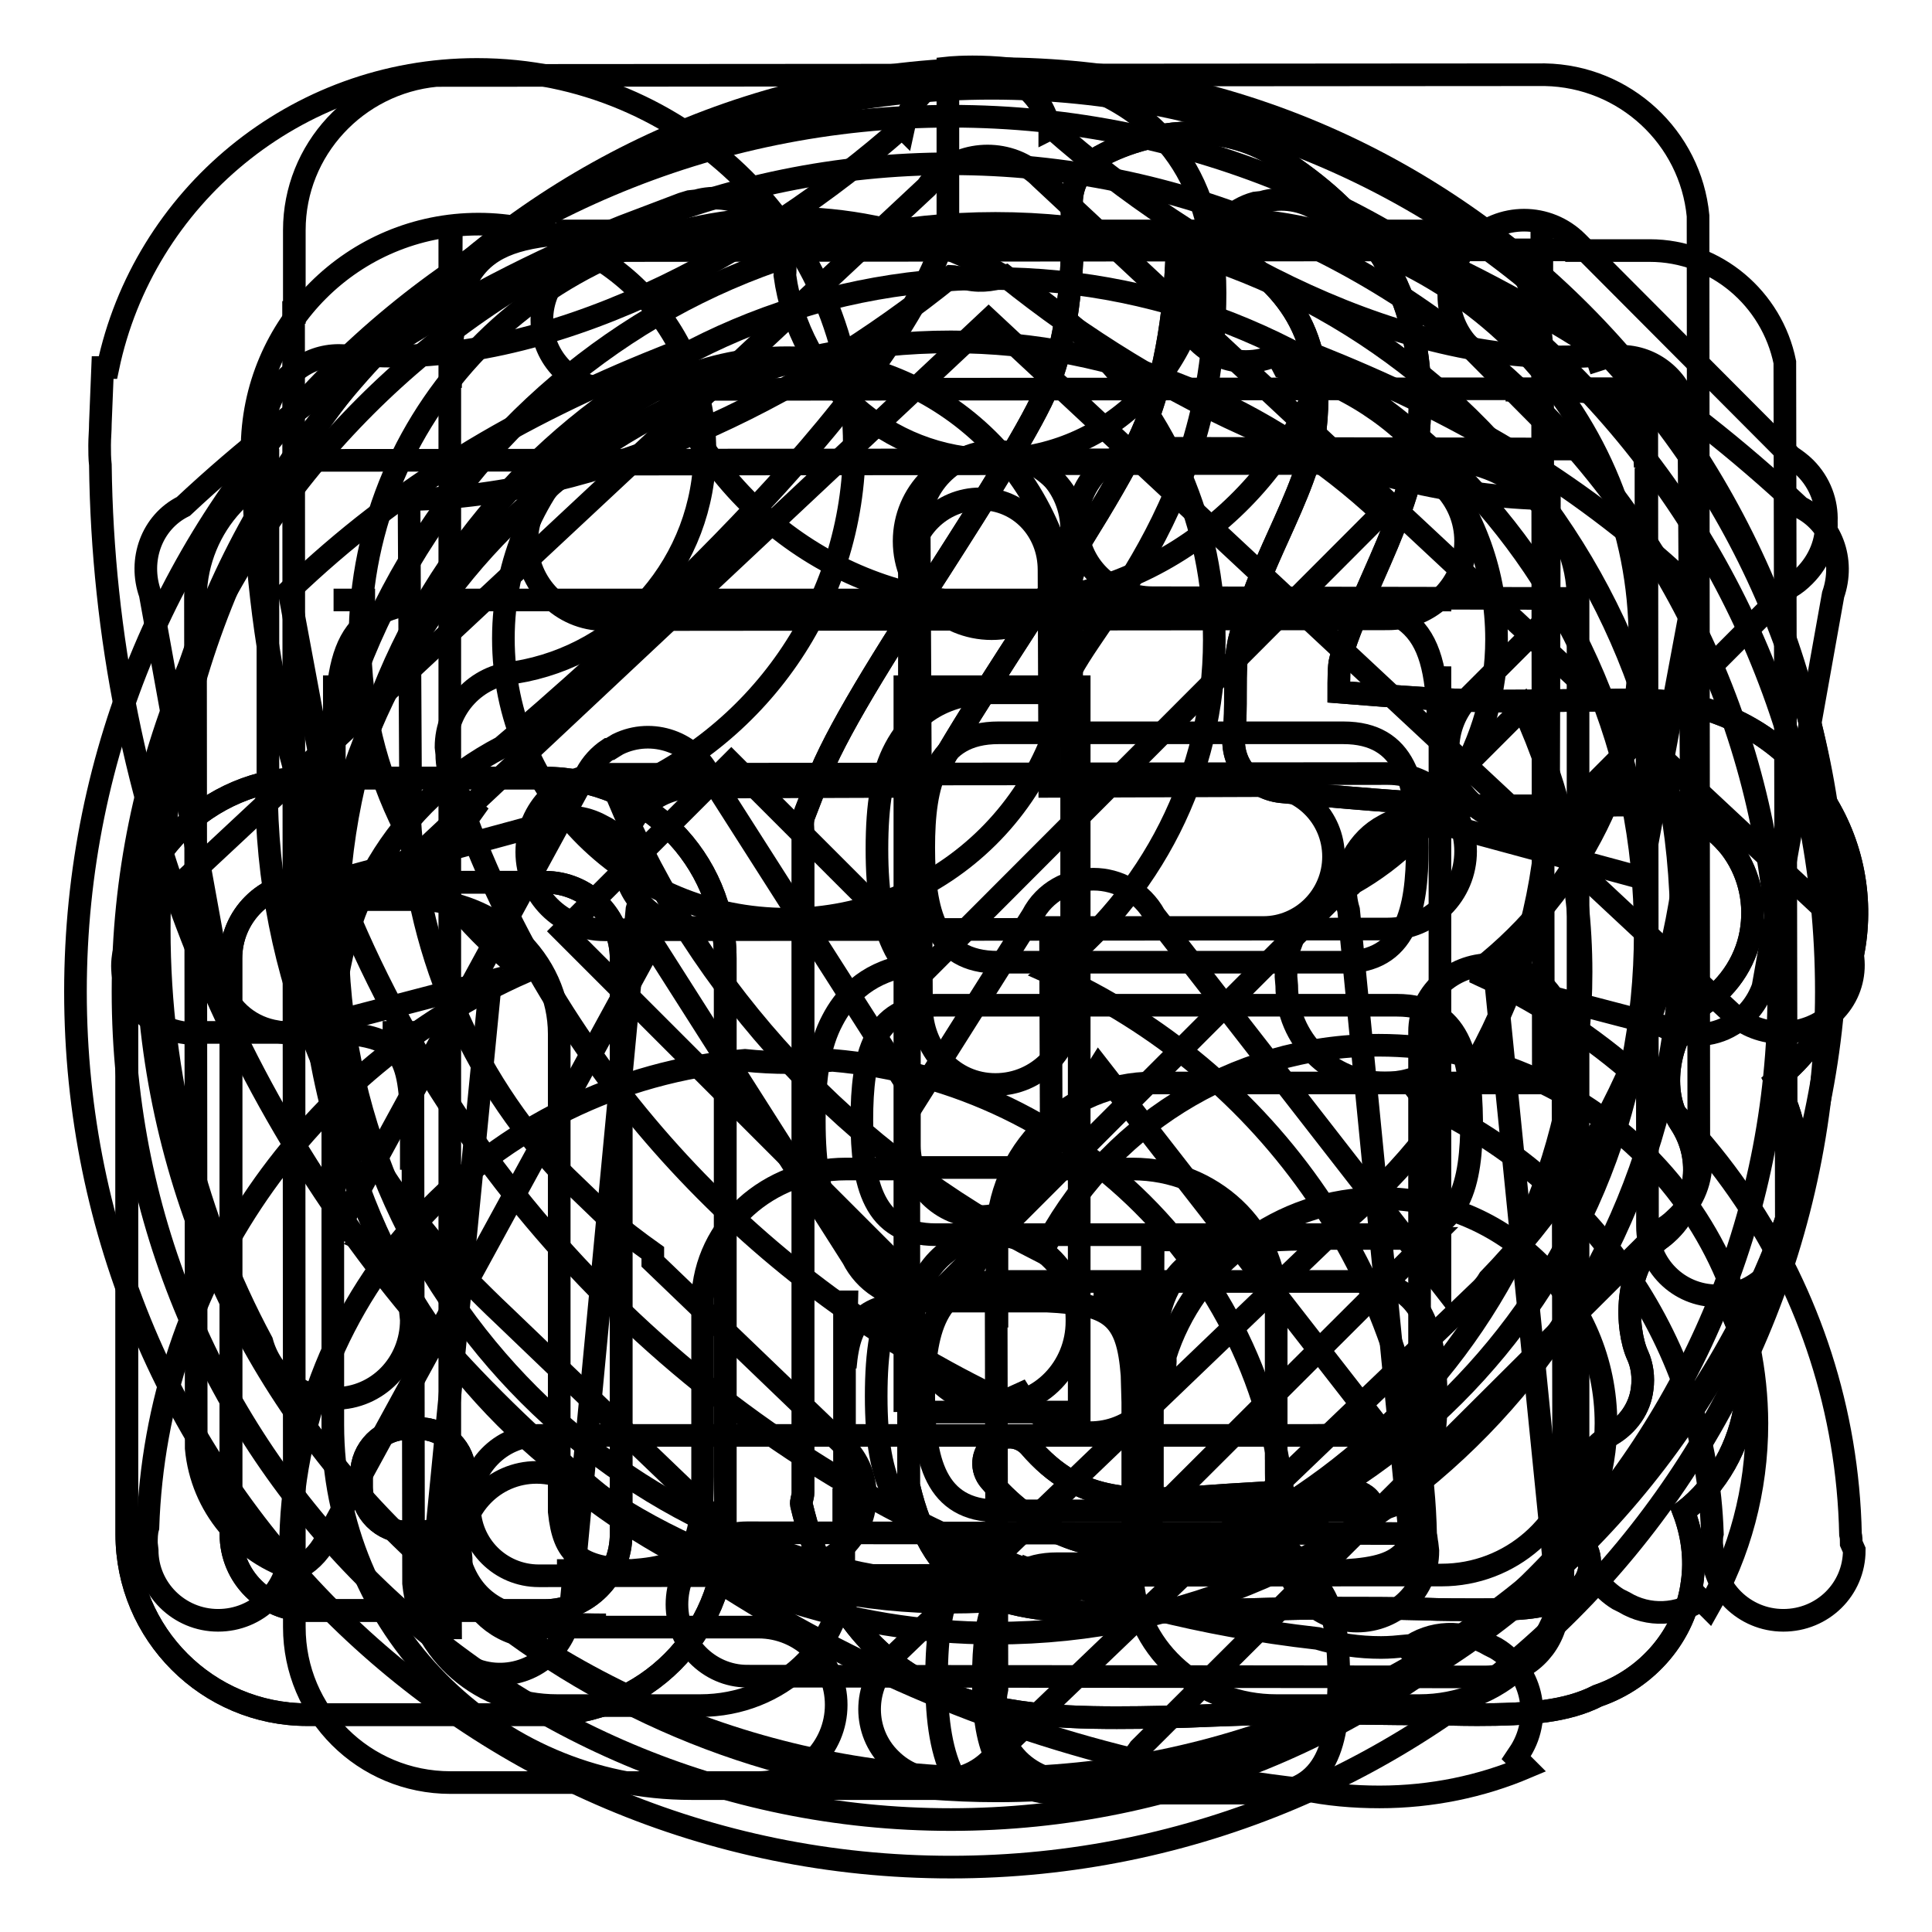 <?xml version="1.0" encoding="utf-8"?>
<!-- Svg Vector Icons : http://www.onlinewebfonts.com/icon -->
<!DOCTYPE svg PUBLIC "-//W3C//DTD SVG 1.1//EN" "http://www.w3.org/Graphics/SVG/1.1/DTD/svg11.dtd">
<svg version="1.1" xmlns="http://www.w3.org/2000/svg" xmlns:xlink="http://www.w3.org/1999/xlink" x="0px" y="0px" viewBox="0 0 256 256" enable-background="new 0 0 256 256" xml:space="preserve">
<g><g><path stroke-width="3" fill-opacity="0" stroke="#000000"  d="M242.8,121.5l-105-98c0,0-0.1-0.1-0.1-0.1c0,0-0.1-0.1-0.1-0.1l0,0c-3.7-3.5-9.8-3.5-13.5,0c-0.5,0.5-0.9,0.9-1.3,1.5L19,121.7c-3.7,3.5-3.7,9.1,0,12.6c2.3,2.1,5.4,3,8.4,2.5l16.4,0c9,0.4,10.5,2.4,10.7,11.7l-0.1-11.7l-3.7,0h4l0.1,73c0.9,9.1,9,16.2,19,16.2h9.5h9.5c10.5,0,19-8,19-17.8v-9.5h0.1l0-16l0-1.4c0,0.1,0,0.3,0,0.4l0-9.2h0.3l-0.2,8.7c0.6-6.8,2.7-8.4,10.6-8.8l16.1,0c8.5,0.4,10.7,2,11.3,9.8l-0.2-9.8l-4.9,0h5.2l0,11.1c0-0.5,0-0.9-0.1-1.3l0.1,3.6l0,23.9c0.8,9.1,9,16.3,19,16.3h9.5h9.5c10.5,0,19-8,19-17.8v-9.5h0.1l-0.1-62c0-4.9-4.3-8.9-9.5-8.9c-5.3,0-9.5,4-9.5,8.9l0,54.6l0,5.4c0-1,0-2.1,0-3.3l0,14.8h-0.1l0.1-11.5c-0.2,8.6-1.6,10.9-9.8,11.4c-9.4-0.7-9.2-3.7-9.2-17.7l0,3l0-11.2h0v-9.5c0-9.8-8.5-17.8-19-17.8h-9.5v-0.2l-19,0v0.2h-9.5c-10.3,0-18.7,7.6-19,17.2l0,23.5c-0.1,9.6-1.1,11.9-9.5,12.5c-6.8-0.5-8.9-2-9.5-7.8l0-53.8h0V137c0-9.8-8.5-17.8-19-17.8h-6L131,42.4l98.4,91.8c3.7,3.5,9.8,3.5,13.5,0C246.5,130.7,246.5,125,242.8,121.5z M173.5,208.1h-4.5v0L173.5,208.1z M78.2,208.1h-4.4v0L78.2,208.1z M54.5,148.4l0,6.6C54.5,152.5,54.5,150.3,54.5,148.4z"/><path stroke-width="3" fill-opacity="0" stroke="#000000"  d="M205.7,51.7c10.3,0.2,12,1.6,12.3,10.2l-0.1-10.2L205.7,51.7z M205.7,51.7c-1.8,0-3.9,0-6.2,0L205.7,51.7z M209.1,88.6v-9.2c0-10.1-8-18.3-18-18.5L42.5,61c-9.2,0.9-16.4,8.6-16.6,18L26,191.9c0.7,7.7,6.1,14,13.2,16.1c1.6-0.8,3-2.1,3.9-3.8l43.3-79.3l26.6,41.8c0.8,1.6,2,2.9,3.4,3.8c0.2,0.1,0.4,0.3,0.6,0.4c4.4,2.5,10,0.8,12.4-3.7l16.2-25.8l37.2,47.8c-2.3,0.7-5.2,1-8.9,1l-102.5,0c-5.1,0-9.2,4.3-9.2,9.4c0,5.1,4.1,9.2,9.2,9.2l109.9-0.1v0h9.7c9.2,0,16.8-6.8,18.1-15.7L209.1,88.6L209.1,88.6L209.1,88.6z M190.8,79.4v0.1l-15.3-0.1L190.8,79.4z M44.2,79.5h5.5H44.2L44.2,79.5z M174.4,190.2l9.2-0.1l0,0.1H174.4z M153,121.3c-1.7-3.1-4.9-4.8-8.1-4.8c-3.3,0-6.5,1.7-8.1,4.8l-15.4,24.4l-27.3-42.8c-2.2-4.6-7.7-6.5-12.2-4.3c-0.3,0.2-0.7,0.4-1,0.6c-0.1,0-0.1,0.1-0.2,0.1c0,0,0,0-0.1,0c-1.2,0.8-2.2,1.9-2.9,3.2l-33.4,61.3l0-74.3l0.2,8.4c0-13.6,2.3-17.8,14.7-18.4l115,0c13.8,0.3,16.4,4.3,16.4,18.4l0.2-9.6l0,81.6L153,121.3z M236.5,48c-1.7-8.4-9.1-14.8-17.9-14.8h-9.7v-0.1L81,33.2c-5.1,0-9.2,4.1-9.2,9.2c0,5.1,4.1,9.2,9.2,9.2l137.2-0.1l0.1,111c0,5.1,4.1,9.2,9.2,9.2c5.1,0,9.2-4.1,9.2-9.2L236.5,48z M218.1,70.2c0-3.3,0-6,0-8.2L218.1,70.2z"/><path stroke-width="3" fill-opacity="0" stroke="#000000"  d="M223.8,58.3c0.2-1.3,0.1-2.6-0.2-3.9c0,0,0-0.1,0-0.1c-1-4.1-4.5-7.1-8.9-7.1c-1.1,0-2.1,0.2-3,0.5l-0.2-0.6c-25.1,2.1-53.1-13.3-72.1-30.1c0,0-0.1,0-0.3,0.1c0-0.3-0.1-0.5-0.2-0.8c-1.4-5-6.6-7.9-11.6-6.5l-0.9,0.1c-3.5,1-6,3.8-6.7,7.1c-0.1-0.1-0.2-0.1-0.2-0.1c-19,16.8-47,32.2-72.1,30.1l-0.1,0.4c-0.8-0.2-1.6-0.3-2.4-0.3c-2.1,0-4.1,0.7-5.7,2c-1.8,1.2-3.2,3-3.8,5.3c-0.5,1.9-0.5,3.7,0.1,5.4L35.5,104h-0.2c0,25.2,9.9,48,26,64.9c0.1,0.2,0.3,0.3,0.4,0.5l0.2,0.2c1.6,1.6,3.2,3.2,4.8,4.7l31.9,30.6c3.7,3.7,9.7,3.7,13.3,0c3.7-3.7,3.7-9.7,0-13.3l-25.4-24.4V166c-2.1-1.5-4.1-3-6-4.7l-5.5-5.3c-0.2-0.2-0.3-0.3-0.5-0.5c-12.1-12.9-19.7-30-20.3-48.9c0.1-0.6,0.2-1.3,0.2-2l-0.2-38.4c25.3-0.5,51.5-13.1,71.9-29.6c0.2,0,0.3,0.1,0.5,0.1l0.9,0.1c1.9,0.6,3.9,0.4,5.7-0.2c20.5,16.5,46.8,29.1,72.1,29.5l-0.1,37.8h0c0,23.4-10.7,44.3-27.4,58.2l-36.9,35.4c0.1,0,0.2,0,0.3,0l-23.2,22.3c-3.7,3.7-3.7,9.7,0,13.3c3.7,3.7,9.7,3.7,13.3,0l65-62.3c0.4-0.4,0.7-0.8,1-1.3c15.9-16.4,26-38.7,26.6-63.2c0.1-0.6,0.2-1.2,0.2-1.7L223.8,58.3z M176.7,113.5c0-5.2-4.2-9.4-9.4-9.4l-28.2,0.1L139,75.5c0-5.2-3.9-9.4-9.1-9.4c-5.2,0-9.4,4.2-9.4,9.4l0,28.7l-28.5,0.1c-5.2,0-9.4,3.9-9.4,9.2c0,5.2,4.2,9.4,9.4,9.4l28.5,0l0,28.9c0,5.2,4.2,9.4,9.4,9.4c5.2,0,9.4-4.2,9.4-9.4l-0.1-28.9l28.2,0C172.5,122.9,176.7,118.7,176.7,113.5z"/><path stroke-width="3" fill-opacity="0" stroke="#000000"  d="M59.7,196v-1.3C59.7,195.2,59.7,195.6,59.7,196z M59.7,50.1c0,0.4,0,0.8,0,1.3V50.1z M225.1,151.5L225,28.6c-1-10.4-9.7-18.5-20.3-18.7L57.8,10C47.3,11,39,19.8,39,30.5v10.9h-0.1L39,204.7h0v10.9c0,11.4,9.2,20.6,20.7,20.6h10.3v0l30.5,0c5.7,0,10.3-4.6,10.3-10.3c0-5.7-4.6-10.3-10.3-10.3l-32.8,0l12.6-0.3c-16.2,0-20.5-3-20.7-19.3l0.1,19.7h-0.1L59.6,30.6h0.2l-0.1,19.5c0.2-16.4,4.5-19.3,20.7-19.3l-6.7-0.2l119.6,0l-9.5,0.2c15.3,0,19.9,2.6,20.6,16.6l0.1,96.1l-40.7,0v0h-11c-11.4,0-20.7,9.2-20.7,20.6v10.3H132l0.1,49.4c-0.7,3.3,0.3,6.8,2.8,9.4c1.1,1.1,2.3,1.8,3.6,2.3c1.2,0.5,2.5,0.8,3.9,0.8c3.6,0,6.8-1.9,8.6-4.6L220,163c0.7-0.4,1.4-0.9,2-1.5c2.1-1.9,3.4-4.6,3.4-7.6C225.4,153,225.3,152.3,225.1,151.5z M204.3,30.5L204.3,30.5l0,6.9L204.3,30.5z M152.7,200.9l0-17.9c0.2-14.7,3.9-18.6,19.7-18.8l-19.6,0.1l-0.1,18.3l0-18.5l36.9,0L152.7,200.9z M80.1,82.1L183.9,82c5.7,0,10.3-4.6,10.3-10.3c0-5.7-4.6-10.3-10.3-10.3L80.1,61.5c-5.7,0-10.3,4.6-10.3,10.3C69.8,77.4,74.4,82.1,80.1,82.1z M172.4,164.2h1.3C173.2,164.2,172.8,164.2,172.4,164.2z M80.1,123.2l103.8-0.1c5.7,0,10.3-4.6,10.3-10.3s-4.6-10.3-10.3-10.3l-103.8,0.1c-5.7,0-10.3,4.6-10.3,10.3C69.8,118.6,74.4,123.2,80.1,123.2z"/><path stroke-width="3" fill-opacity="0" stroke="#000000"  d="M188.9,203.3c-0.7-33.1-20.9-61.5-49.8-74.4c13.3-10.2,21.8-26.2,21.8-44.1c0-30.9-25.3-55.9-56.6-55.9s-56.6,25-56.6,55.9c0,17.9,8.5,33.8,21.8,44c-28.7,12.7-48.8,40.8-49.9,73.6c-0.2,0.7-0.2,1.4-0.2,2.1l0.1,0.9c0,5.1,4.2,9.3,9.4,9.3s9.4-4.1,9.4-9.3v-0.1h0.2v0c0-34,26.4-62,60.2-64.8c1.9,0.2,3.8,0.3,5.8,0.3s3.9-0.1,5.8-0.3c33,2.8,59.1,29.7,60.1,62.8c-0.1,0.4-0.1,0.9-0.1,1.3l0.1,0.9c0,5.1,4.2,9.3,9.4,9.3c5.2,0,9.4-4.1,9.4-9.3l-0.1-0.9C189,204.1,189,203.7,188.9,203.3z M104.3,121.8c-20.8,0-37.6-16.6-37.6-37.2c0-20.5,16.9-37.2,37.6-37.2c20.8,0,37.6,16.6,37.6,37.2C141.9,105.1,125.1,121.8,104.3,121.8z M245.3,204.5c0-0.4,0-0.8-0.1-1.2c-0.7-32.8-20.5-61-49-74.1c0-0.3,0-0.6,0-0.9c12.9-10.2,21.1-25.9,21.1-43.5c0-29.5-23.1-53.6-52.3-55.7l-0.4,0.4c-4.7,0.2-8.5,4.1-8.5,8.8l0.1,0.8c0,4.9,4,8.8,8.9,8.8c1.4,0,2.8-0.3,4-0.9c0.3,0.6,0.7,1.1,1,1.7c16.2,4.1,28.2,18.7,28.2,36c0,13.8-7.7,25.9-19,32.3l-0.2,0.2c-3.8,1.3-6.8,4.3-8.1,8l-0.9,0.9c0.2,0.1,0.4,0.3,0.6,0.5c-0.2,0.9-0.3,1.8-0.3,2.8l0.1,1.2c0,7.1,5.8,12.9,13,12.9c1.1,0,2.1-0.1,3.2-0.4c0.8,1.1,1.7,2.2,2.5,3.3c21.7,10.2,36.9,31.7,37.7,56.8c-0.1,0.4-0.1,0.9-0.1,1.3l0.1,0.9c0,5.1,4.2,9.3,9.4,9.3c5.2,0,9.4-4.1,9.4-9.3L245.3,204.5z"/><path stroke-width="3" fill-opacity="0" stroke="#000000"  d="M238.5,67.2c-16.1-15.1-36-28.6-60-37.9v0l-3.6-1.3c-2.2-1.5-5-2-7.7-1.2l-0.9,0.1c-2.9,0.8-5.1,3-6.1,5.6h-0.7c0,0,0,0.1,0,0.1c0,15.6-12.5,28.3-27.9,28.3c-14.1,0-25.7-10.6-27.6-24.4c0.1-1,0-2-0.2-3c0-0.3,0-0.6,0-1c0,0,0-0.1,0-0.1h-0.3c-1.7-4.6-6.6-7.1-11.2-5.8l-0.9,0.1c-0.3,0.1-0.7,0.2-1,0.3l0,0L82.5,30C59.3,39.3,40,52.4,24.3,67.1c-4.2,2.1-6,7.1-4.4,11.6l9.4,51.9c1.2,3.4,4.1,5.6,7.4,6.1c2,0.4,4.1,0.1,6.1-0.9l22.2-5.8l-8,81.6c-0.4,5.2,3.4,9.8,8.5,10.2c5.1,0.4,9.7-3.4,10.1-8.6l8.8-92.7c0.7-2.3,0.5-4.8-0.6-7c-0.9-1.9-2.4-3.3-4.1-4.1c-1.1-0.6-2.3-1-3.6-1.1c-2-0.2-3.8,0.3-5.3,1.2l-25.4,6.9l-7.1-38.1c14.6-14,30.5-23.3,49.2-30.8C93.6,66.3,111,80,131.7,80c20.6,0,38-13.6,44.1-32.3c18.5,7.5,34.2,16.8,48.7,30.6l-7.1,38l-25.1-6.8c-1.5-0.9-3.3-1.4-5.3-1.2c-1.3,0.1-2.6,0.5-3.6,1.1c-1.7,0.9-3.1,2.3-4.1,4.1c-1.1,2.3-1.3,4.8-0.6,7.1l8.1,82.6L99,203.1c-5.2,0-9.3,4.2-9.3,9.5c0,5.2,4.2,9.5,9.3,9.5l97.8,0.1c1.2,0,2.4-0.2,3.5-0.7c3.9-1.4,6.5-5.3,6.1-9.7l-8.2-81.6l22.2,5.8c3,1.6,6.5,1.4,9.1-0.2c1.9-1.1,3.3-2.8,4.1-5l9.3-52C244.5,74.2,242.7,69.3,238.5,67.2z"/><path stroke-width="3" fill-opacity="0" stroke="#000000"  d="M132.1,9.1c-61.3,0-111,51-111,114c0,19.8,4.9,38.5,13.6,54.7c1.2,4.4,5.1,7.5,9.7,7.5c5.6,0,10.1-4.6,10.1-10.4l-0.1-1c0-4.3-2.6-8-6.3-9.6l1.5-1.6C44.1,150.7,41,137.2,41,123c0-51.6,40.7-93.4,90.9-93.4c50.2,0,90.9,41.8,90.9,93.4c0,51.6-40.7,93.4-90.9,93.4c-19.8,0-38.1-6.5-53-17.5c-1.9-2.3-4.6-3.8-7.8-3.8c-5.6,0-10.1,4.6-10.1,10.4l0.1,1c0,4.6,2.9,8.5,7,9.9c18.1,13.1,40.1,20.9,64,20.9c61.3,0,111-51,111-114C243,60.1,193.4,9.1,132.1,9.1z M131.9,143.7c5.6,0,10.1-4.6,10.1-10.4l0-63.1c0-5.7-4.5-10.4-10.1-10.4s-10.1,4.6-10.1,10.4l0.3,63.1C122.1,139.1,126.3,143.7,131.9,143.7z M121.1,175.1c0,6.1,4.9,11.1,10.8,11.1c6,0,10.8-5,10.8-11.1l0-0.3c0-6.1-4.9-11.1-10.8-11.1c-6,0-10.8,5-10.8,11.1L121.1,175.1z"/><path stroke-width="3" fill-opacity="0" stroke="#000000"  d="M182.7,138.5c-19.5,0-36.4,11.1-44.6,27.4c-25.3-12.8-45.4-34.3-56.4-60.6c18.5-7.3,31.5-25.3,31.5-46.3c0-27.5-22.4-49.8-50-49.8c-24.1,0-44.2,17-48.9,39.5h-0.7c-0.1,2.5-0.2,4.9-0.3,7.4c0,1-0.1,1.9-0.1,2.9c0,0.9,0,1.7,0.1,2.6c1.1,91,70.4,165.6,159.3,175.5c3.3,0.7,6.7,1,10.2,1c6.9,0,13.5-1.4,19.4-3.9l-1.3-1.3c0.2-0.3,0.4-0.6,0.6-0.9c2.9-4.7,1.4-10.8-3.3-13.6l-0.8-0.4c-3.5-2.1-7.8-1.9-10.9,0.4l-0.3-0.3c-1,0.1-2.1,0.2-3.2,0.2c-2.9,0-5.7-0.4-8.4-1.2c-16-1.8-28.8-5.5-37.6-8.9c0,0.1,0,0.1,0.1,0.2c-42.7-16-76.7-49.7-93-92.2C40.5,108.3,34,89.5,33.6,63c-0.1-1.1-0.2-2.3-0.2-3.4c0-16.5,13.4-29.9,30-29.9c16.5,0,30,13.4,30,29.9c0,14.9-10.9,27.2-25.1,29.5c-5.2,0.4-9.2,4.7-9.2,9.9l0.1,0.9c0,3,1.3,5.7,3.5,7.5l-1,1.4l-0.1,0c0.1,0,0.2,0,0.3,0c12.8,33.8,38.4,61.4,71,76.8c0,0.1,0,0.2,0,0.2l0.1-0.1l2.2-1c0.8,1.3,1.9,2.4,3.3,3.3l0.8,0.4c4.7,2.8,10.8,1.4,13.7-3.3c1-1.7,1.5-3.5,1.4-5.4c3.8-12.1,15.1-20.9,28.5-20.9c16.5,0,29.9,13.3,29.9,29.8c0,3.3-0.6,6.5-1.5,9.5l0.4,0.4c-0.1,0.2-0.2,0.4-0.4,0.6c-2.7,4.4-1.3,10.1,3.1,12.8l0.8,0.4c3.3,2,7.2,1.7,10.2-0.3l1,1c4.1-7.2,6.4-15.5,6.4-24.4C232.7,160.8,210.3,138.5,182.7,138.5z M239.2,62c-0.6-0.6-1.3-1.1-1.9-1.5l-28.3-28.4c-3.9-3.9-10.2-3.9-14.1,0c-3.9,3.9-3.9,10.2,0,14l13.3,13.4l-55.5-0.1c-5.5,0-10,4.4-10,9.9c0,5.5,4.5,9.9,10,9.9l55,0.1l-12.9,12.9c-3.9,3.9-3.9,10.2,0,14c3.9,3.9,10.2,3.9,14.1,0l28.3-28.4c0.7-0.4,1.3-0.9,1.9-1.5c2-2,3-4.6,2.9-7.2C242.1,66.6,241.2,64,239.2,62z"/><path stroke-width="3" fill-opacity="0" stroke="#000000"  d="M122.4,112.3c0,8.4,1.5,15.2,9.8,15.2H178c8.3,0,9.8-6.8,9.8-15.2c0-8.4-1.5-15.2-9.8-15.2h-45.7C124,97.1,122.4,103.9,122.4,112.3z M185.1,133.2H124c-8.3,0-9.8,6.8-9.8,15.2s1.5,15.2,9.8,15.2h61.2c8.3,0,9.8-6.8,9.8-15.2C194.9,140,193.4,133.2,185.1,133.2z M180.4,169.8h-48.2c-8.3,0-9.8,6.8-9.8,15.2s1.5,15.2,9.8,15.2h48.3c8.3,0,9.8-6.8,9.8-15.2C190.2,176.6,188.7,169.8,180.4,169.8z M167.6,207.2h-27.5c-8.3,0-9.8,6.8-9.8,15.2s1.5,15.2,9.8,15.2h27.5c8.3,0,9.8-6.8,9.8-15.2C177.4,213.9,175.8,207.2,167.6,207.2z M128.9,205.6c-5.8-0.8-8.9-4.3-10.4-7.3c-1.7-3.3-2.4-7.4-2.4-13.3c0-6,0.7-10.1,2.4-13.3c0.5-0.9,1.1-1.8,1.8-2.7c-5.6-0.9-8.5-4.3-10-7.2c-1.7-3.3-2.4-7.4-2.4-13.3s0.7-10.1,2.4-13.3c1.5-2.9,4.3-6.2,9.7-7.2c-0.6-0.7-1-1.5-1.4-2.2c-1.7-3.3-2.4-7.4-2.4-13.3c0-6,0.7-10.1,2.4-13.3c1.8-3.4,5.4-7.4,12.9-7.4h9.3c1-7.1,20.2-22.1,20.2-53c0-33.7-35.4-29.8-35.4-29.8s0,10.1,0,21C119.4,53.1,78.1,89.2,66.5,99c-13.8,7.2-22.4,21.1-22.4,38.4c0,0,0,51.4,0,51.4c0,26.6,21.3,48.2,47.5,48.2h35.7c-0.3-0.5-0.6-0.9-0.8-1.3c-1.7-3.3-2.4-7.4-2.4-13.3s0.7-10.1,2.4-13.3C127.1,207.9,127.9,206.7,128.9,205.6z"/><path stroke-width="3" fill-opacity="0" stroke="#000000"  d="M119.8,187.1H143V91h-23.1V187.1L119.8,187.1z M131.4,83.3c6.4,0,11.6-5.2,11.6-11.6s-5.2-11.6-11.6-11.6c-6.4,0-11.6,5.2-11.6,11.6S125,83.3,131.4,83.3z M131.4,11.7c-61.8,0-112,50.1-112,111.9c0,61.9,50.1,112,112,112c61.8,0,111.9-50.1,111.9-112C243.3,61.7,193.2,11.7,131.4,11.7z M131.4,210.2c-47.9,0-86.7-38.8-86.7-86.7c0-47.8,38.8-86.6,86.7-86.6c47.8,0,86.6,38.7,86.6,86.6C218.1,171.5,179.3,210.2,131.4,210.2z"/><path stroke-width="3" fill-opacity="0" stroke="#000000"  d="M72.2,103.1H40.7c-13.2,0-23.9,10.7-23.9,23.9v76.3c0,13.2,10.7,23.9,23.9,23.9h31.5c13.2,0,23.9-10.7,23.9-23.9V127C96.1,113.8,85.4,103.1,72.2,103.1z M82.3,203.3c0,5.6-4.5,10.1-10.1,10.1H40.7c-5.6,0-10.1-4.5-10.1-10.1V127c0-5.6,4.5-10.1,10.1-10.1h31.5c5.6,0,10.1,4.5,10.1,10.1V203.3L82.3,203.3z M55.6,189.3h-1.7c-3.3,0-6,2.7-6,6v1.7c0,3.3,2.7,6,6,6h1.7c3.3,0,6-2.7,6-6v-1.7C61.6,192,58.9,189.3,55.6,189.3z M245.8,124.7c1-7.5-1-14.9-5.6-20.9c-4.6-6-11.2-9.8-18.7-10.8c-1.1-0.1-2.3-0.2-3.6-0.2c-1.8-0.1-4.3,0-8,0c-2.8,0-6.3,0.1-10.6,0.1c-6.8,0-14.4-0.6-21.9-1.2c0-1.6,0-3.5,0.2-4.2c0.9-3.5,2.6-7.1,4.3-11c2.6-5.9,5.3-12,6-18.5c2.1-20.6-8.6-30.6-18.2-36.9c-3.5-2.4-7.5-3.5-11.8-3.5c-6.8,0-12,3-12.6,3.4c-2.2,1.3-3.5,3.8-3.3,6.4c0.3,3.7,0.3,15.2-3.1,23.7c-2,5-8.3,14.9-14.5,24.6c-9.1,14-14.6,23.1-16.6,29.1l-1.2,3.1c-0.4,0.9-0.2,1.8-0.2,2.8v87.1c0,0.6-0.3,1.1-0.2,1.6c6.2,26,24.7,28.2,41.8,28.2c3.9,0,8.1-0.1,12.6-0.3c5-0.2,10.1-0.3,15.6-0.3c4.4,0,8.3,0.1,11.8,0.1c2.8,0,5.4,0.1,7.7,0.1c6.8,0,11.9-0.4,16-2.5c6.7-2.3,11.6-8.1,12.5-14.9c0.5-3.3,0-6.6-1.1-9.5c4.5-3.5,7.4-8.7,8.2-14.4c0.5-3.9,0-7.9-1.6-11.5c0-0.1,0-0.2,0-0.3c4.6-4,7.6-9.5,8.4-15.6c0.7-5.3-0.3-10.6-2.8-15.3C241,138.6,244.8,132,245.8,124.7z M232.1,122.9c-0.5,4-2.8,7.7-6.2,10c-4.6,3.2-6.3,11.4-3.2,16c1.5,2.3,2.1,5,1.7,7.7c-0.4,3.1-2,5.8-4.5,7.6c-4.8,3.6-4.5,11.9-2.9,15.4c0.6,1.3,0.8,2.9,0.6,4.4c-0.3,2.6-1.9,4.8-4.1,6.1c-2.2,1.2-3.8,3.4-4.5,6.1c-0.8,3.1-0.4,6.3,1.1,8.8c0.6,0.9,0.6,2.1,0.5,2.9c-0.3,2-2,3.3-3.5,3.8c-0.5,0.1-1,0.4-1.5,0.6c-1.8,1-7.8,1-9.8,1c-2.2,0-4.7,0-7.4-0.1c-3.5-0.1-7.5-0.1-12-0.1c-5.7,0-10.9,0.2-15.9,0.3c-4.3,0.1-8.2,0.3-11.9,0.3c-17,0-24.8-2.4-28.2-16.9v-84.8l0.5-2.1c0.1-0.3-0.2-0.6-0.1-0.8c1.3-4.5,9-16.4,15.2-26c6.8-10.6,13.3-20.7,15.8-26.9c3.4-8.7,4.1-18.6,4.2-24.6c2-0.4,4.4-0.2,6.2,1c6.9,4.6,13.6,10.2,12.1,24.1c-0.4,4.3-2.6,9.2-4.9,14.3c-1.9,4.2-3.8,8.5-5,13.1c-0.7,2.4-0.7,5-0.7,7.8c0,1.8,0,3.7-0.2,5.4c-0.2,1.9,0.3,3.7,1.5,5.1c1.2,1.4,2.9,2.3,4.7,2.5l2.1,0.2c9.2,0.8,18.8,1.7,27.6,1.7c4.4,0,7.9,0,10.7-0.1c3.3,0,5.7-0.1,7.3,0c0.1,0,0.4,0,0.5,0c0.6,0,1.2,0,1.8,0.1c3.8,0.5,7.2,2.5,9.6,5.5C231.6,115.3,232.6,119.1,232.1,122.9z M177.5,197.3c-1.9,0-3.4,1.4-3.4,3.3c0,1.9,1.5,3.1,3.4,3.1c0.3,0,0.7-0.6,1.1-0.6c0,0,0,0,0.1,0c1.5,0,2.7-0.3,3.2-1.6c0.2-0.4,0.3-0.3,0.3-0.7C182.1,197.4,178.7,197.3,177.5,197.3z M167.6,197.8c-1.7,0.1-3.4,0.2-5,0.3c-12.5,0.9-19.4,1.4-26.2-6.5c-1.3-1.4-3.4-1.6-4.9-0.3c-1.4,1.3-1.6,3.4-0.3,4.9c6.6,7.6,13.8,9.3,22.2,9.3c3.1,0,6.3-0.2,9.8-0.5c1.6-0.1,3.2-0.2,4.9-0.3c1.9-0.1,3.3-1.7,3.3-3.6C171.2,199.1,169.5,197.7,167.6,197.8z"/><path stroke-width="3" fill-opacity="0" stroke="#000000"  d="M72.2,103.1H40.7c-13.2,0-23.9,10.7-23.9,23.9v76.3c0,13.2,10.7,23.9,23.9,23.9h31.5c13.2,0,23.9-10.7,23.9-23.9V127C96.1,113.8,85.4,103.1,72.2,103.1z M82.3,203.3c0,5.6-4.5,10.1-10.1,10.1H40.7c-5.6,0-10.1-4.5-10.1-10.1V127c0-5.6,4.5-10.1,10.1-10.1h31.5c5.6,0,10.1,4.5,10.1,10.1V203.3L82.3,203.3z M55.6,189.3h-1.7c-3.3,0-6,2.7-6,6v1.7c0,3.3,2.7,6,6,6h1.7c3.3,0,6-2.7,6-6v-1.7C61.6,192,58.9,189.3,55.6,189.3z M245.8,124.7c1-7.5-1-14.9-5.6-20.9c-4.6-6-11.2-9.8-18.7-10.8c-1.1-0.1-2.3-0.2-3.6-0.2c-1.8-0.1-4.3,0-8,0c-2.8,0-6.3,0.1-10.6,0.1c-6.8,0-14.4-0.6-21.9-1.2c0-1.6,0-3.5,0.2-4.2c0.9-3.5,2.6-7.1,4.3-11c2.6-5.9,5.3-12,6-18.5c2.1-20.6-8.6-30.6-18.2-36.9c-3.5-2.4-7.5-3.5-11.8-3.5c-6.8,0-12,3-12.6,3.4c-2.2,1.3-3.5,3.8-3.3,6.4c0.3,3.7,0.3,15.2-3.1,23.7c-2,5-8.3,14.9-14.5,24.6c-9.1,14-14.6,23.1-16.6,29.1l-1.2,3.1c-0.4,0.9-0.2,1.8-0.2,2.8v87.1c0,0.6-0.3,1.1-0.2,1.6c6.2,26,24.7,28.2,41.8,28.2c3.9,0,8.1-0.1,12.6-0.3c5-0.2,10.1-0.3,15.6-0.3c4.4,0,8.3,0.1,11.8,0.1c2.8,0,5.4,0.1,7.7,0.1c6.8,0,11.9-0.4,16-2.5c6.7-2.3,11.6-8.1,12.5-14.9c0.5-3.3,0-6.6-1.1-9.5c4.5-3.5,7.4-8.7,8.2-14.4c0.5-3.9,0-7.9-1.6-11.5c0-0.1,0-0.2,0-0.3c4.6-4,7.6-9.5,8.4-15.6c0.7-5.3-0.3-10.6-2.8-15.3C241,138.6,244.8,132,245.8,124.7z M232.1,122.9c-0.5,4-2.8,7.7-6.2,10c-4.6,3.2-6.3,11.4-3.2,16c1.5,2.3,2.1,5,1.7,7.7c-0.4,3.1-2,5.8-4.5,7.6c-4.8,3.6-4.5,11.9-2.9,15.4c0.6,1.3,0.8,2.9,0.6,4.4c-0.3,2.6-1.9,4.8-4.1,6.1c-2.2,1.2-3.8,3.4-4.5,6.1c-0.8,3.1-0.4,6.3,1.1,8.8c0.6,0.9,0.6,2.1,0.5,2.9c-0.3,2-2,3.3-3.5,3.8c-0.5,0.1-1,0.4-1.5,0.6c-1.8,1-7.8,1-9.8,1c-2.2,0-4.7,0-7.4-0.1c-3.5-0.1-7.5-0.1-12-0.1c-5.7,0-10.9,0.2-15.9,0.3c-4.3,0.1-8.2,0.3-11.9,0.3c-17,0-24.8-2.4-28.2-16.9v-84.8l0.5-2.1c0.1-0.3-0.2-0.6-0.1-0.8c1.3-4.5,9-16.4,15.2-26c6.8-10.6,13.3-20.7,15.8-26.9c3.4-8.7,4.1-18.6,4.2-24.6c2-0.4,4.4-0.2,6.2,1c6.9,4.6,13.6,10.2,12.1,24.1c-0.4,4.3-2.6,9.2-4.9,14.3c-1.9,4.2-3.8,8.5-5,13.1c-0.7,2.4-0.7,5-0.7,7.8c0,1.8,0,3.7-0.2,5.4c-0.2,1.9,0.3,3.7,1.5,5.1c1.2,1.4,2.9,2.3,4.7,2.5l2.1,0.2c9.2,0.8,18.8,1.7,27.6,1.7c4.4,0,7.9,0,10.7-0.1c3.3,0,5.7-0.1,7.3,0c0.1,0,0.4,0,0.5,0c0.6,0,1.2,0,1.8,0.1c3.8,0.5,7.2,2.5,9.6,5.5C231.6,115.3,232.6,119.1,232.1,122.9z M177.5,197.3c-1.9,0-3.4,1.4-3.4,3.3c0,1.9,1.5,3.1,3.4,3.1c0.3,0,0.7-0.6,1.1-0.6c0,0,0,0,0.1,0c1.5,0,2.7-0.3,3.2-1.6c0.2-0.4,0.3-0.3,0.3-0.7C182.1,197.4,178.7,197.3,177.5,197.3z M167.6,197.8c-1.7,0.1-3.4,0.2-5,0.3c-12.5,0.9-19.4,1.4-26.2-6.5c-1.3-1.4-3.4-1.6-4.9-0.3c-1.4,1.3-1.6,3.4-0.3,4.9c6.6,7.6,13.8,9.3,22.2,9.3c3.1,0,6.3-0.2,9.8-0.5c1.6-0.1,3.2-0.2,4.9-0.3c1.9-0.1,3.3-1.7,3.3-3.6C171.2,199.1,169.5,197.7,167.6,197.8z"/><path stroke-width="3" fill-opacity="0" stroke="#000000"  d="M126,15.4c-64.1,0-116,51.9-116,116c0,64.1,51.9,116,116,116c64.1,0,116-51.9,116-116C242,67.3,190.1,15.4,126,15.4z M126,241.1c-60.6,0-109.7-49.1-109.7-109.7C16.3,70.8,65.4,21.7,126,21.7s109.7,49.1,109.7,109.7C235.7,192,186.6,241.1,126,241.1z"/><path stroke-width="3" fill-opacity="0" stroke="#000000"  d="M201.8,93.8l-78.4,78.4l0,0l-48.8-48.8l22.3-22.3l26.6,26.6L183.1,68c-14.9-14-35-22.7-57.1-22.7c-46.1,0-83.5,37.4-83.5,83.5c0,46.1,37.4,83.5,83.5,83.5c46.1,0,83.5-37.4,83.5-83.5C209.5,116.3,206.7,104.5,201.8,93.8z"/></g></g>
</svg>